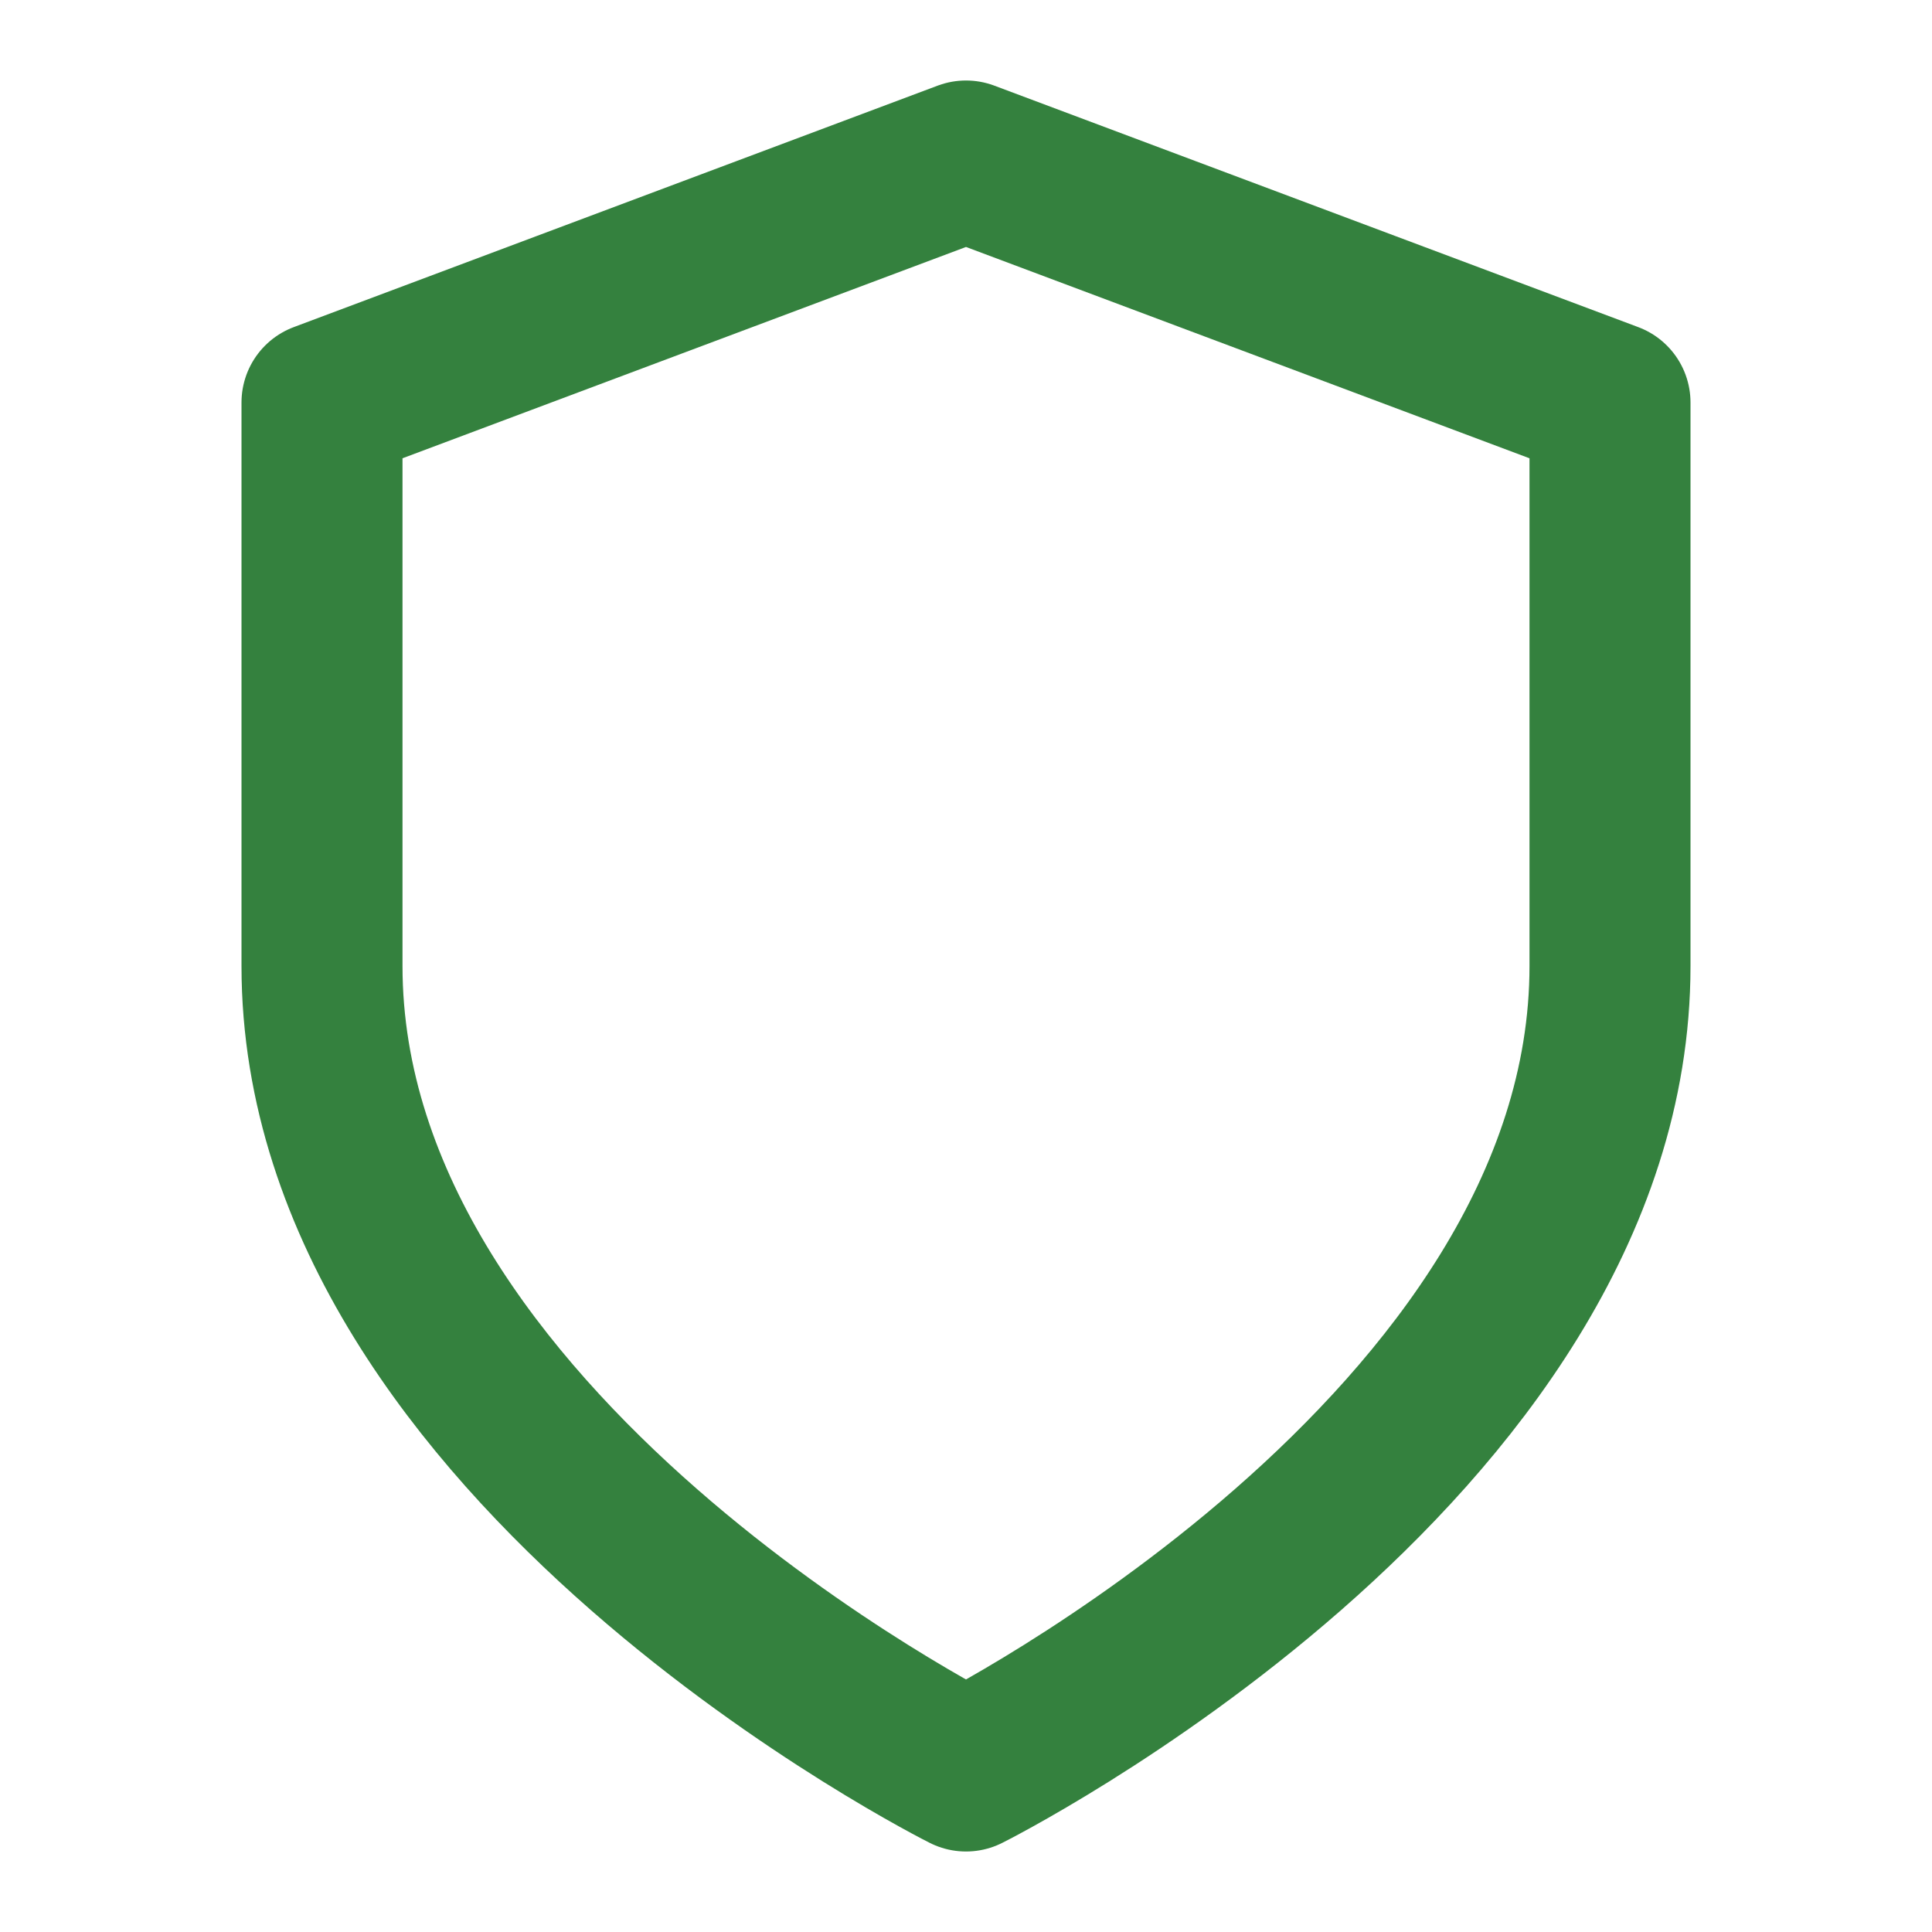 <svg xmlns="http://www.w3.org/2000/svg" width="24" height="24" viewBox="0 0 24 24" fill="none" stroke="#34813E" stroke-width="2" stroke-linecap="round" stroke-linejoin="round" class="feather feather-shield"><path d="M12 22s8-4 8-10V5l-8-3-8 3v7c0 6 8 10 8 10z"></path></svg>
